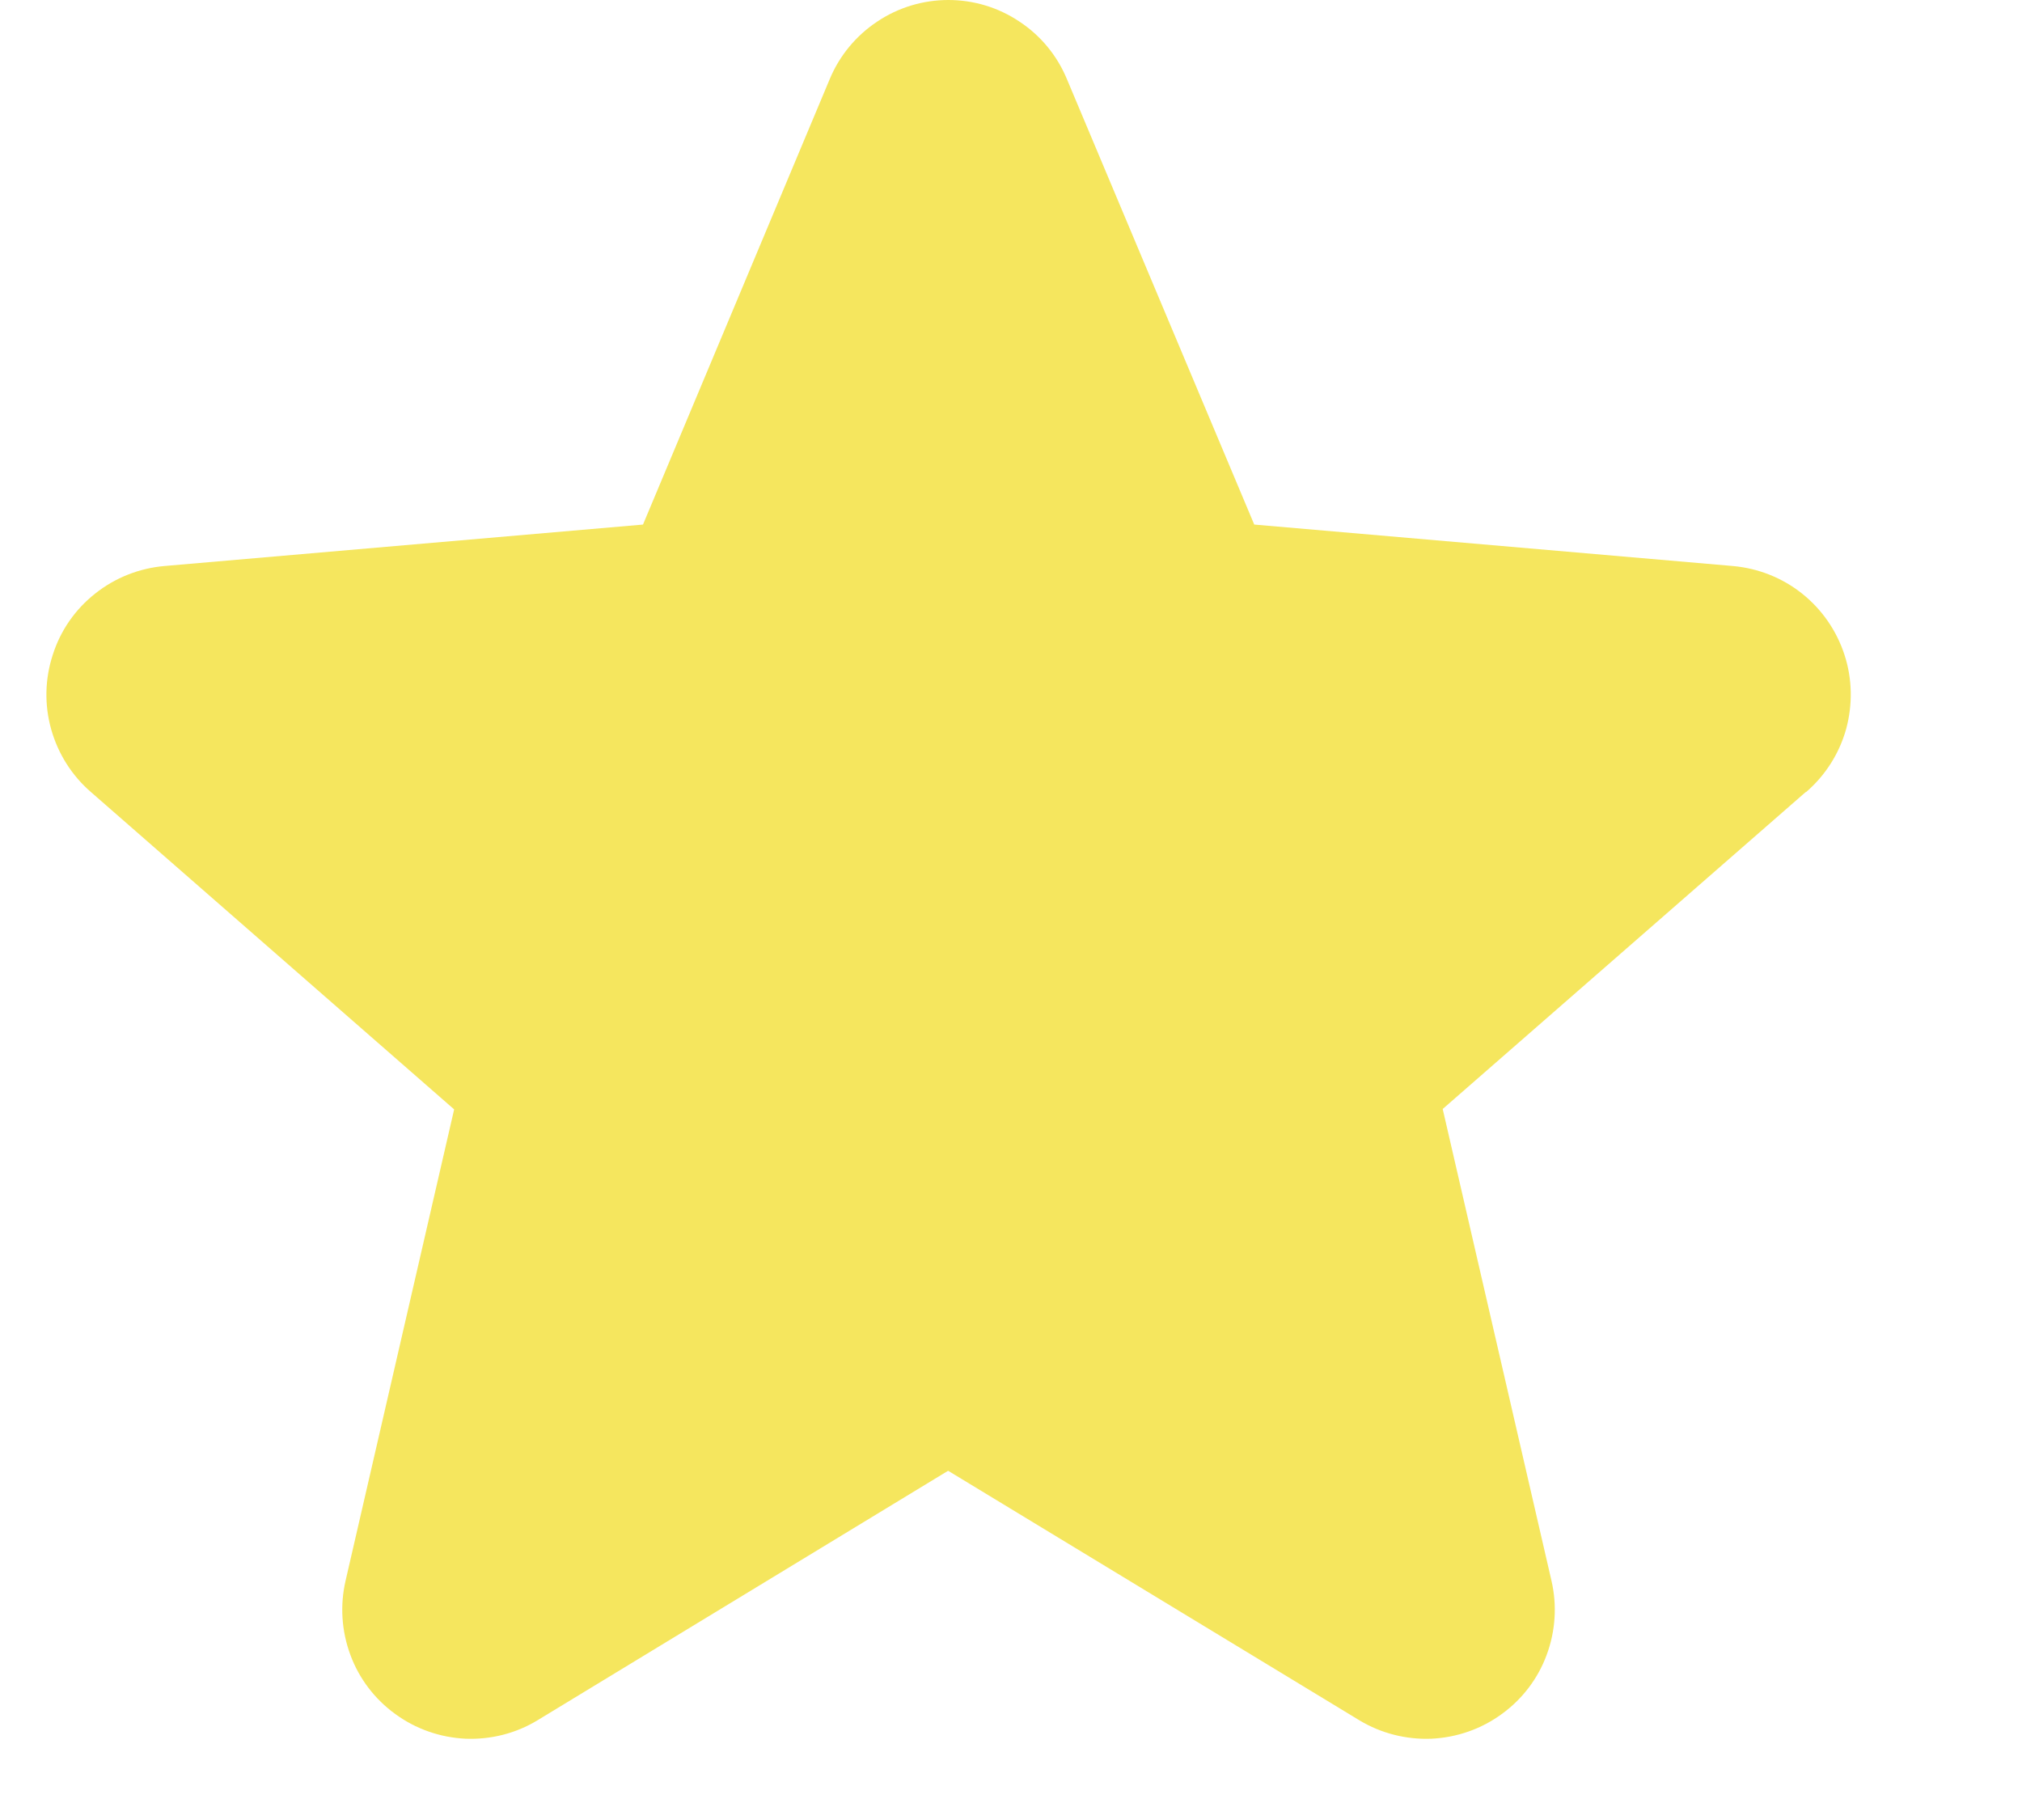 <svg width="10" height="9" viewBox="0 0 10 9" fill="none" xmlns="http://www.w3.org/2000/svg">
<path d="M8.93 3.917L7.135 5.484L7.673 7.817C7.701 7.938 7.693 8.066 7.649 8.184C7.606 8.301 7.528 8.403 7.427 8.476C7.326 8.55 7.205 8.592 7.08 8.598C6.955 8.603 6.831 8.572 6.723 8.507L4.689 7.273L2.658 8.507C2.551 8.572 2.427 8.603 2.302 8.598C2.177 8.592 2.056 8.55 1.955 8.476C1.854 8.403 1.776 8.301 1.733 8.184C1.689 8.066 1.681 7.938 1.709 7.817L2.246 5.486L0.45 3.917C0.355 3.835 0.287 3.727 0.253 3.606C0.219 3.485 0.222 3.357 0.261 3.238C0.299 3.118 0.372 3.013 0.471 2.935C0.569 2.857 0.688 2.81 0.813 2.799L3.18 2.594L4.104 0.39C4.152 0.275 4.234 0.176 4.338 0.107C4.442 0.037 4.565 0 4.69 0C4.816 0 4.938 0.037 5.042 0.107C5.147 0.176 5.228 0.275 5.276 0.39L6.203 2.594L8.57 2.799C8.695 2.81 8.814 2.857 8.912 2.935C9.01 3.013 9.083 3.118 9.122 3.238C9.161 3.357 9.163 3.485 9.13 3.606C9.096 3.727 9.027 3.835 8.932 3.917H8.93Z" fill="#F5E65E"/>
</svg>
